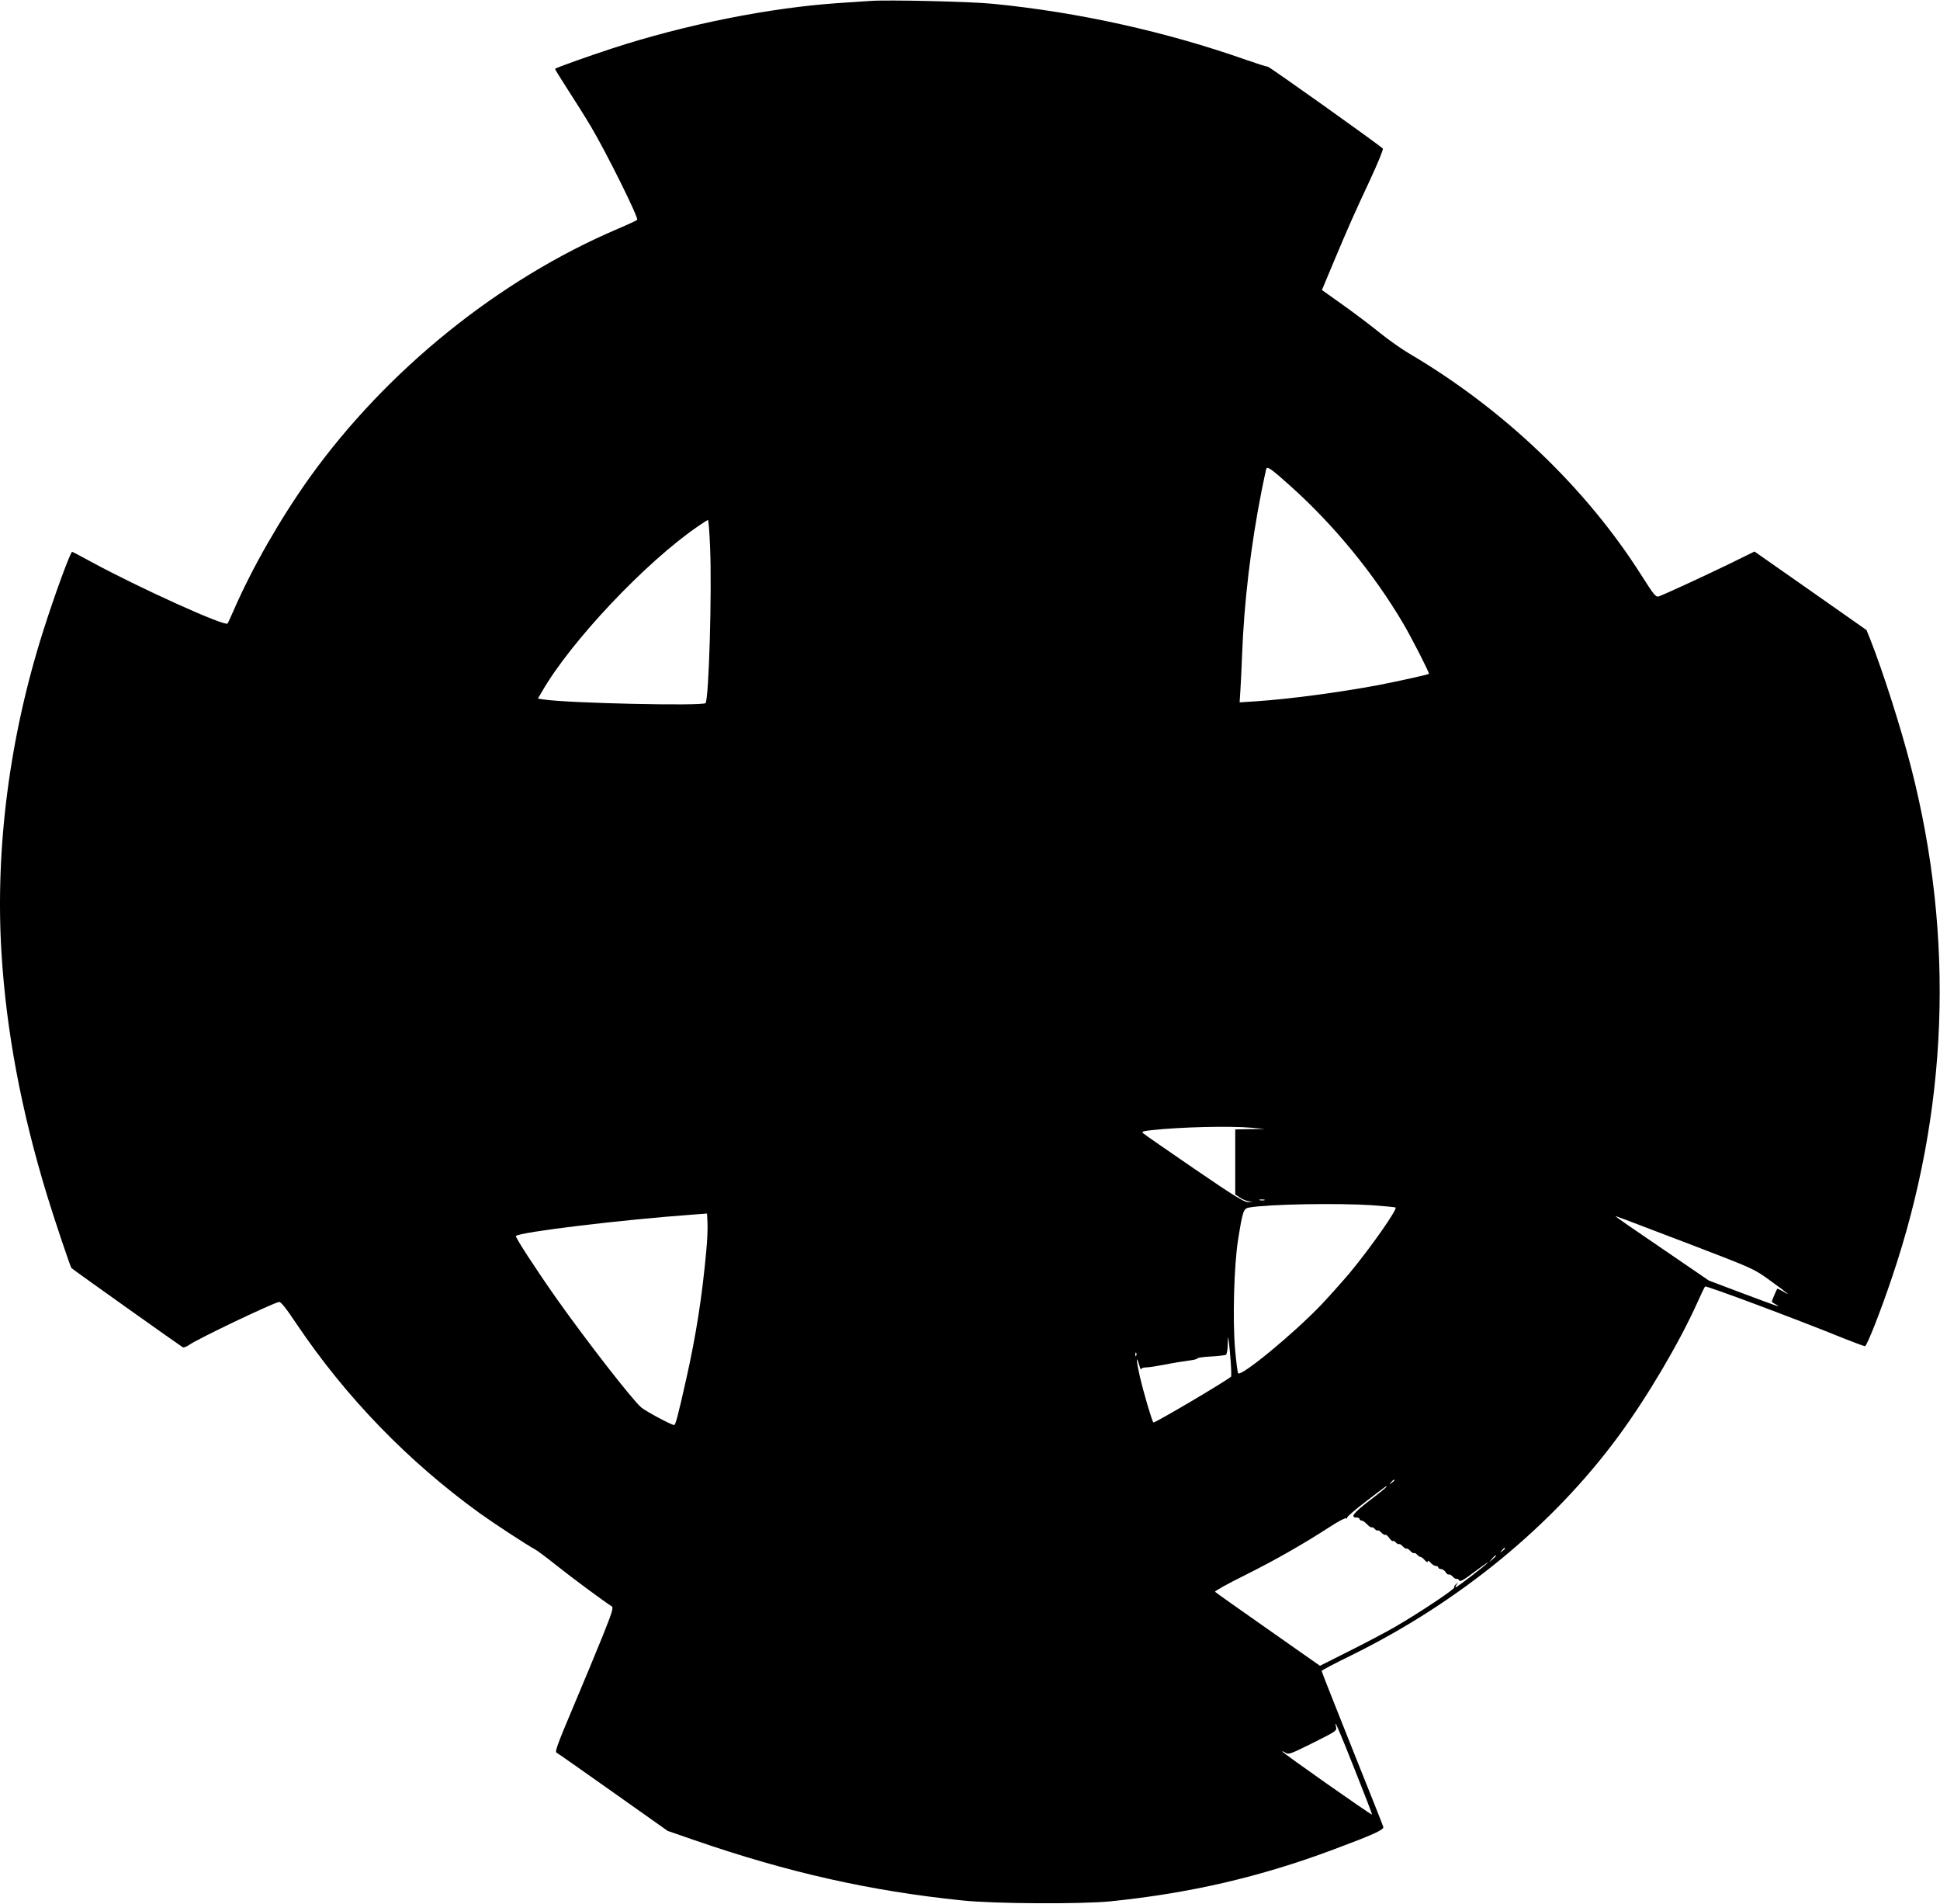  <svg version="1.0" xmlns="http://www.w3.org/2000/svg"
 width="1280pt" height="1256pt" viewBox="0 0 1280 1256"
 preserveAspectRatio="xMidYMid meet"><g transform="translate(0,1256) scale(0.1,-0.1)"
fill="#000000" stroke="none">
<path d="M5745 12554 c-27 -2 -122 -8 -210 -14 -459 -31 -1014 -142 -1498
-300 -168 -55 -366 -126 -375 -134 -1 -2 35 -61 81 -132 46 -71 117 -183 156
-249 98 -164 317 -604 305 -615 -5 -5 -63 -32 -129 -60 -786 -335 -1524 -932
-2032 -1640 -192 -269 -382 -600 -503 -880 -18 -41 -35 -78 -39 -83 -19 -20
-585 236 -903 409 -64 35 -119 64 -122 64 -11 0 -114 -280 -187 -510 -226
-705 -322 -1445 -279 -2140 32 -514 130 -1036 299 -1590 45 -149 156 -480 163
-485 32 -26 725 -518 734 -522 7 -3 26 4 41 15 60 42 542 272 594 284 12 2 47
-42 117 -147 324 -481 733 -904 1209 -1248 92 -66 315 -212 363 -237 14 -7 78
-55 143 -107 103 -82 315 -239 362 -268 14 -9 7 -32 -60 -200 -42 -104 -131
-318 -197 -474 -97 -230 -118 -285 -106 -292 8 -4 176 -122 374 -262 l359
-254 179 -62 c614 -212 1159 -335 1766 -397 209 -22 781 -25 975 -6 528 54
990 161 1473 342 262 98 334 130 329 149 -2 9 -95 242 -206 519 -110 276 -201
505 -201 510 0 4 89 51 198 104 714 352 1330 858 1763 1448 188 256 398 611
519 880 23 52 46 99 50 104 7 7 599 -214 919 -344 69 -27 130 -50 136 -50 12
0 101 224 177 450 373 1100 416 2241 128 3365 -69 269 -187 637 -271 850 l-24
59 -369 259 -370 259 -175 -86 c-195 -94 -424 -199 -457 -210 -19 -6 -32 10
-112 136 -366 579 -913 1101 -1536 1467 -49 29 -134 89 -190 134 -55 45 -165
128 -242 183 l-142 101 77 184 c106 252 129 303 238 537 53 113 91 207 87 212
-33 31 -748 540 -759 540 -8 0 -71 20 -140 44 -530 187 -1111 316 -1675 371
-145 15 -695 27 -805 19z m2767 -3198 c287 -256 555 -583 747 -910 58 -99 174
-326 169 -331 -5 -5 -209 -50 -333 -74 -263 -49 -586 -92 -808 -107 l-108 -7
5 79 c3 44 8 147 11 229 13 353 58 730 130 1093 14 70 28 133 30 140 6 18 36
-3 157 -112z m-3827 -403 c13 -290 -8 -1010 -30 -1031 -20 -20 -899 -1 -1068
24 l-38 6 27 46 c190 331 684 854 1029 1090 33 23 63 42 66 42 4 0 10 -80 14
-177z m3575 -3832 l85 -8 -97 -1 -98 -2 0 -214 0 -215 28 -19 c15 -11 41 -22
57 -25 l30 -4 -31 -2 c-25 -1 -92 40 -355 220 -178 122 -330 227 -337 234 -11
10 -1 14 55 20 192 21 514 29 663 16z m83 -478 c-7 -2 -21 -2 -30 0 -10 3 -4
5 12 5 17 0 24 -2 18 -5z m711 -33 c83 -6 152 -13 154 -15 13 -12 -166 -267
-303 -432 -50 -59 -133 -152 -185 -207 -184 -193 -535 -482 -551 -454 -4 7
-13 78 -20 157 -17 198 -7 555 20 725 31 192 35 204 74 211 129 22 578 30 811
15z m-4394 -300 c-27 -300 -67 -556 -133 -850 -54 -240 -70 -300 -79 -300 -18
0 -186 90 -217 116 -58 49 -360 437 -563 724 -128 182 -271 401 -264 407 25
26 696 107 1166 141 l95 7 3 -60 c2 -33 -1 -116 -8 -185z m6518 32 c390 -150
394 -151 500 -228 119 -86 146 -109 89 -74 -21 12 -40 21 -41 19 -4 -5 -36
-80 -36 -85 0 -2 12 -11 28 -19 38 -22 25 -18 -223 75 l-220 83 -307 210
c-170 115 -308 211 -308 213 0 4 4 2 518 -194z m-3056 -863 c-32 -29 -506
-309 -512 -302 -10 11 -64 194 -90 306 -22 96 -26 148 -5 77 7 -25 13 -39 14
-32 1 7 14 12 32 12 16 0 74 9 127 19 53 11 123 22 155 26 31 4 57 10 57 14 0
5 40 11 89 13 49 3 94 8 100 12 6 4 12 38 12 79 1 59 4 45 15 -73 7 -80 10
-148 6 -151z m-625 139 c-3 -8 -6 -5 -6 6 -1 11 2 17 5 13 3 -3 4 -12 1 -19z
m1703 -822 c0 -2 -8 -10 -17 -17 -16 -13 -17 -12 -4 4 13 16 21 21 21 13z
m-55 -46 c-3 -5 -54 -47 -114 -92 -102 -79 -124 -108 -80 -108 10 0 19 -4 19
-10 0 -5 6 -10 13 -10 8 0 24 -11 37 -25 12 -13 26 -22 30 -20 4 3 13 -2 20
-10 7 -8 16 -13 20 -10 4 2 15 -4 25 -15 10 -11 21 -17 26 -14 4 2 16 -7 25
-21 9 -13 20 -23 24 -20 4 3 13 -2 20 -10 7 -8 16 -13 20 -10 4 2 15 -4 25
-15 10 -11 21 -17 25 -15 4 2 15 -4 25 -15 10 -11 21 -17 25 -15 4 3 13 -2 20
-10 7 -8 17 -15 23 -15 5 0 18 -10 28 -22 11 -12 19 -16 19 -8 0 8 8 4 19 -8
10 -12 26 -22 35 -22 9 0 16 -4 16 -10 0 -5 8 -10 18 -10 9 0 23 -9 30 -20 7
-12 16 -18 21 -16 5 3 16 -3 26 -14 10 -11 21 -17 26 -15 4 3 11 -1 16 -9 6
-12 28 0 102 56 52 39 91 66 88 61 -9 -14 -203 -163 -212 -163 -4 0 -1 8 6 18
13 15 12 16 -3 3 -10 -7 -15 -17 -13 -22 7 -10 -233 -169 -390 -260 -60 -35
-197 -107 -303 -160 l-193 -97 -342 240 c-188 132 -346 243 -350 248 -5 4 83
53 196 109 197 98 387 206 570 325 48 31 92 54 98 51 5 -4 8 -2 7 4 -2 5 56
55 127 109 140 107 139 107 130 92z m785 -404 c0 -2 -8 -10 -17 -17 -16 -13
-17 -12 -4 4 13 16 21 21 21 13z m-60 -49 c0 -2 -10 -12 -22 -23 l-23 -19 19
23 c18 21 26 27 26 19z m-931 -1411 c65 -163 116 -296 114 -296 -11 0 -593
409 -593 417 0 3 10 -1 22 -9 20 -13 33 -8 180 65 154 77 159 80 153 106 -15
61 13 -4 124 -283z"/>
</g>
</svg>

